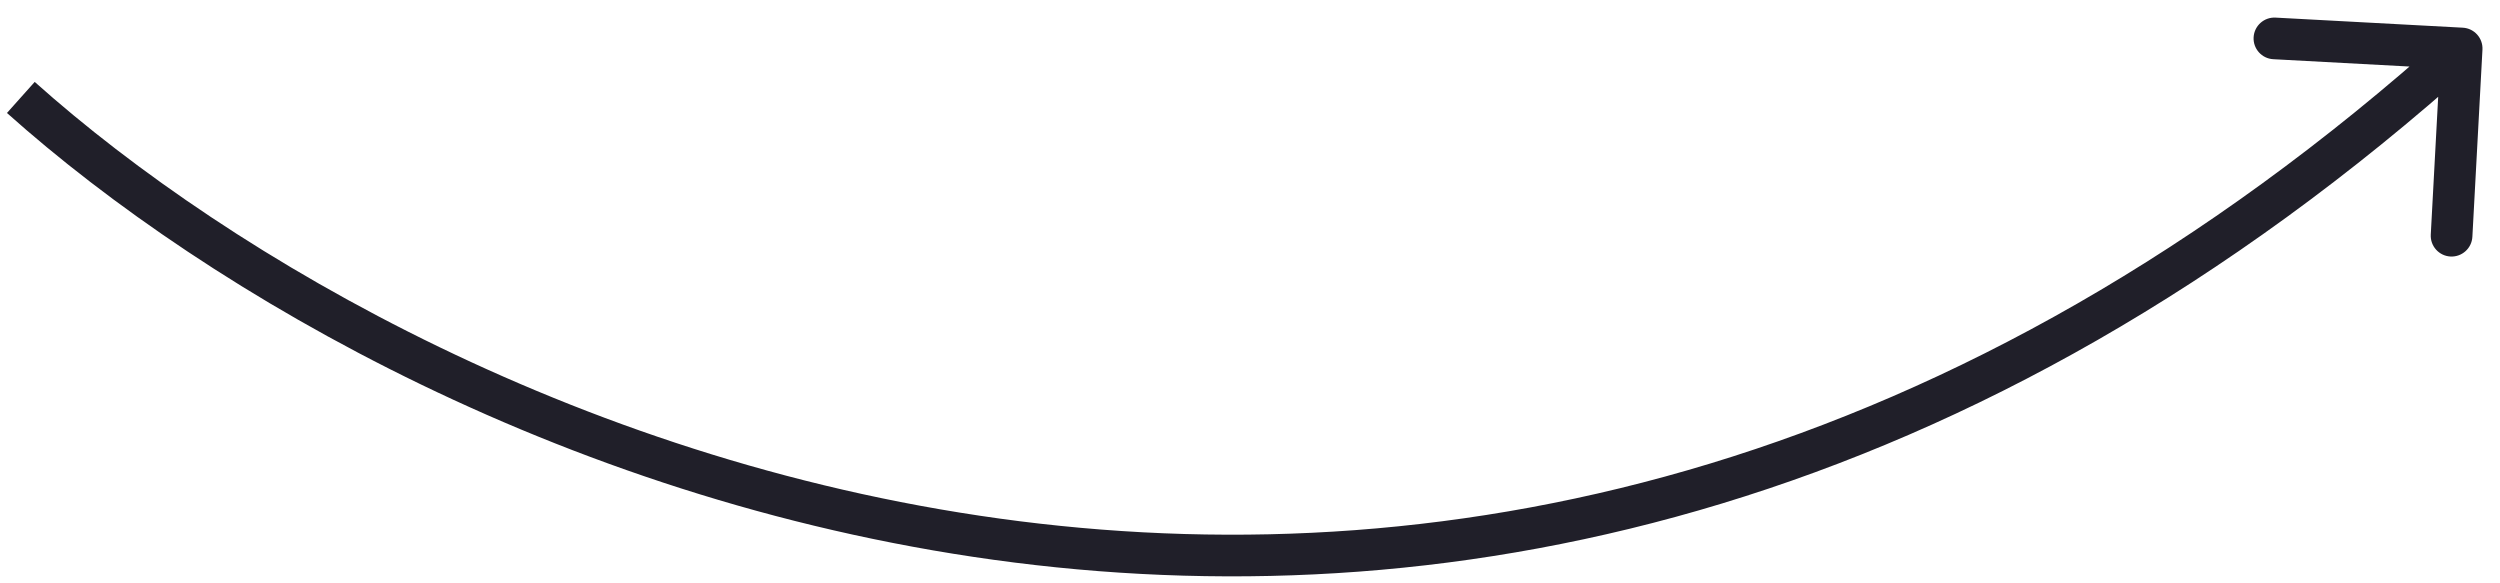 <?xml version="1.0" encoding="UTF-8"?> <svg xmlns="http://www.w3.org/2000/svg" width="120" height="28" viewBox="0 0 120 28" fill="none"><path d="M119.158 2.381C119.187 1.829 118.764 1.358 118.213 1.329L109.226 0.845C108.674 0.815 108.203 1.238 108.173 1.79C108.144 2.341 108.567 2.813 109.118 2.842L117.107 3.272L116.677 11.261C116.647 11.812 117.07 12.283 117.622 12.313C118.173 12.342 118.644 11.919 118.674 11.368L119.158 2.381ZM1 4.677L0.334 5.423C10.027 14.087 27.549 24.334 48.702 27.004C69.901 29.679 94.7 24.735 118.827 3.071L118.159 2.327L117.491 1.583C93.812 22.844 69.598 27.625 48.953 25.02C28.262 22.409 11.106 12.369 1.666 3.932L1 4.677Z" fill="#201F29"></path></svg> 